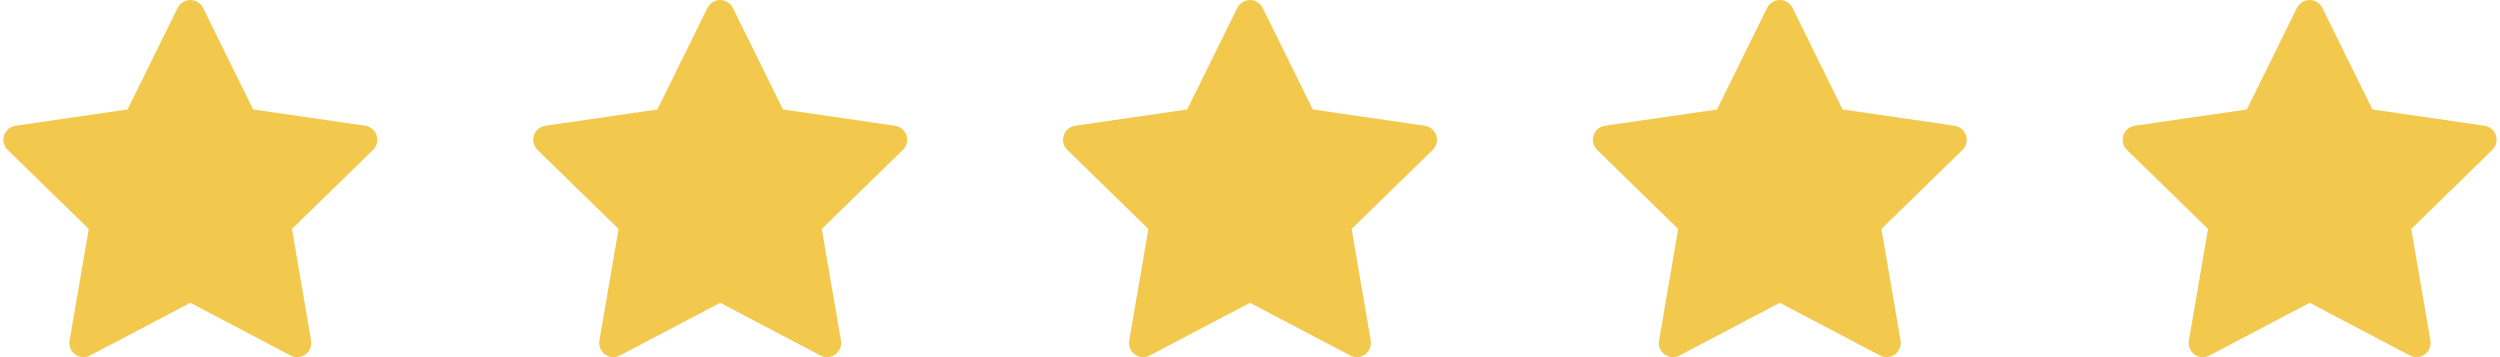 <svg width="112" height="16" viewBox="0 0 112 16" fill="none" xmlns="http://www.w3.org/2000/svg">
<g clip-path="url(#clip0_7422_321)">
<path d="M16.364 5.634L11.341 4.904L9.096 0.352C9.034 0.228 8.933 0.127 8.809 0.065C8.496 -0.089 8.116 0.04 7.96 0.352L5.715 4.904L0.692 5.634C0.554 5.654 0.427 5.719 0.33 5.818C0.213 5.938 0.148 6.101 0.15 6.269C0.153 6.437 0.222 6.597 0.342 6.714L3.976 10.257L3.117 15.26C3.097 15.377 3.11 15.496 3.155 15.606C3.199 15.715 3.273 15.81 3.369 15.879C3.464 15.949 3.577 15.99 3.695 15.998C3.813 16.007 3.931 15.982 4.035 15.927L8.528 13.565L13.02 15.927C13.143 15.992 13.286 16.014 13.422 15.99C13.766 15.931 13.998 15.604 13.938 15.26L13.08 10.257L16.714 6.714C16.813 6.617 16.878 6.491 16.898 6.352C16.951 6.006 16.71 5.685 16.364 5.634Z" fill="#F2C94C"/>
<path d="M40.1 5.634L35.077 4.904L32.832 0.352C32.771 0.228 32.67 0.127 32.545 0.065C32.233 -0.089 31.853 0.04 31.696 0.352L29.451 4.904L24.428 5.634C24.29 5.654 24.163 5.719 24.066 5.818C23.949 5.938 23.884 6.101 23.887 6.269C23.889 6.437 23.958 6.597 24.078 6.714L27.712 10.257L26.854 15.26C26.834 15.377 26.846 15.496 26.891 15.606C26.935 15.715 27.009 15.81 27.105 15.879C27.201 15.949 27.314 15.99 27.431 15.998C27.549 16.007 27.667 15.982 27.772 15.927L32.264 13.565L36.757 15.927C36.879 15.992 37.022 16.014 37.158 15.99C37.503 15.931 37.734 15.604 37.675 15.26L36.816 10.257L40.45 6.714C40.549 6.617 40.614 6.491 40.634 6.352C40.688 6.006 40.446 5.685 40.1 5.634Z" fill="#F2C94C"/>
<path d="M63.835 5.634L58.813 4.904L56.567 0.352C56.506 0.228 56.405 0.127 56.28 0.065C55.968 -0.089 55.588 0.04 55.432 0.352L53.187 4.904L48.164 5.634C48.025 5.654 47.899 5.719 47.802 5.818C47.684 5.938 47.62 6.101 47.622 6.269C47.624 6.437 47.693 6.597 47.813 6.714L51.448 10.257L50.589 15.26C50.569 15.377 50.582 15.496 50.626 15.606C50.671 15.715 50.745 15.81 50.84 15.879C50.936 15.949 51.049 15.99 51.167 15.998C51.285 16.007 51.403 15.982 51.507 15.927L55.999 13.565L60.492 15.927C60.615 15.992 60.757 16.014 60.894 15.99C61.238 15.931 61.469 15.604 61.41 15.26L60.551 10.257L64.186 6.714C64.284 6.617 64.35 6.491 64.37 6.352C64.423 6.006 64.181 5.685 63.835 5.634Z" fill="#F2C94C"/>
<path d="M87.572 5.634L82.549 4.904L80.304 0.352C80.242 0.228 80.141 0.127 80.017 0.065C79.704 -0.089 79.324 0.04 79.168 0.352L76.923 4.904L71.9 5.634C71.761 5.654 71.635 5.719 71.538 5.818C71.421 5.938 71.356 6.101 71.359 6.269C71.361 6.437 71.43 6.597 71.55 6.714L75.184 10.257L74.325 15.26C74.305 15.377 74.318 15.496 74.362 15.606C74.407 15.715 74.481 15.81 74.577 15.879C74.672 15.949 74.785 15.99 74.903 15.998C75.021 16.007 75.139 15.982 75.243 15.927L79.736 13.565L84.228 15.927C84.351 15.992 84.493 16.014 84.63 15.99C84.974 15.931 85.206 15.604 85.146 15.26L84.288 10.257L87.922 6.714C88.021 6.617 88.086 6.491 88.106 6.352C88.159 6.006 87.918 5.685 87.572 5.634Z" fill="#F2C94C"/>
<path d="M111.308 5.634L106.285 4.904L104.04 0.352C103.979 0.228 103.878 0.127 103.753 0.065C103.441 -0.089 103.061 0.04 102.904 0.352L100.659 4.904L95.636 5.634C95.498 5.654 95.371 5.719 95.274 5.818C95.157 5.938 95.093 6.101 95.095 6.269C95.097 6.437 95.166 6.597 95.286 6.714L98.92 10.257L98.062 15.26C98.041 15.377 98.054 15.496 98.099 15.606C98.143 15.715 98.218 15.81 98.313 15.879C98.409 15.949 98.522 15.99 98.639 15.998C98.757 16.007 98.875 15.982 98.98 15.927L103.472 13.565L107.965 15.927C108.087 15.992 108.23 16.014 108.366 15.99C108.711 15.931 108.942 15.604 108.883 15.26L108.024 10.257L111.658 6.714C111.757 6.617 111.822 6.491 111.842 6.352C111.896 6.006 111.654 5.685 111.308 5.634Z" fill="#F2C94C"/>
</g>
<defs>
<clipPath id="clip0_7422_321">
<rect width="111.699" height="16" fill="white" transform="translate(0.15)"/>
</clipPath>
</defs>
</svg>
